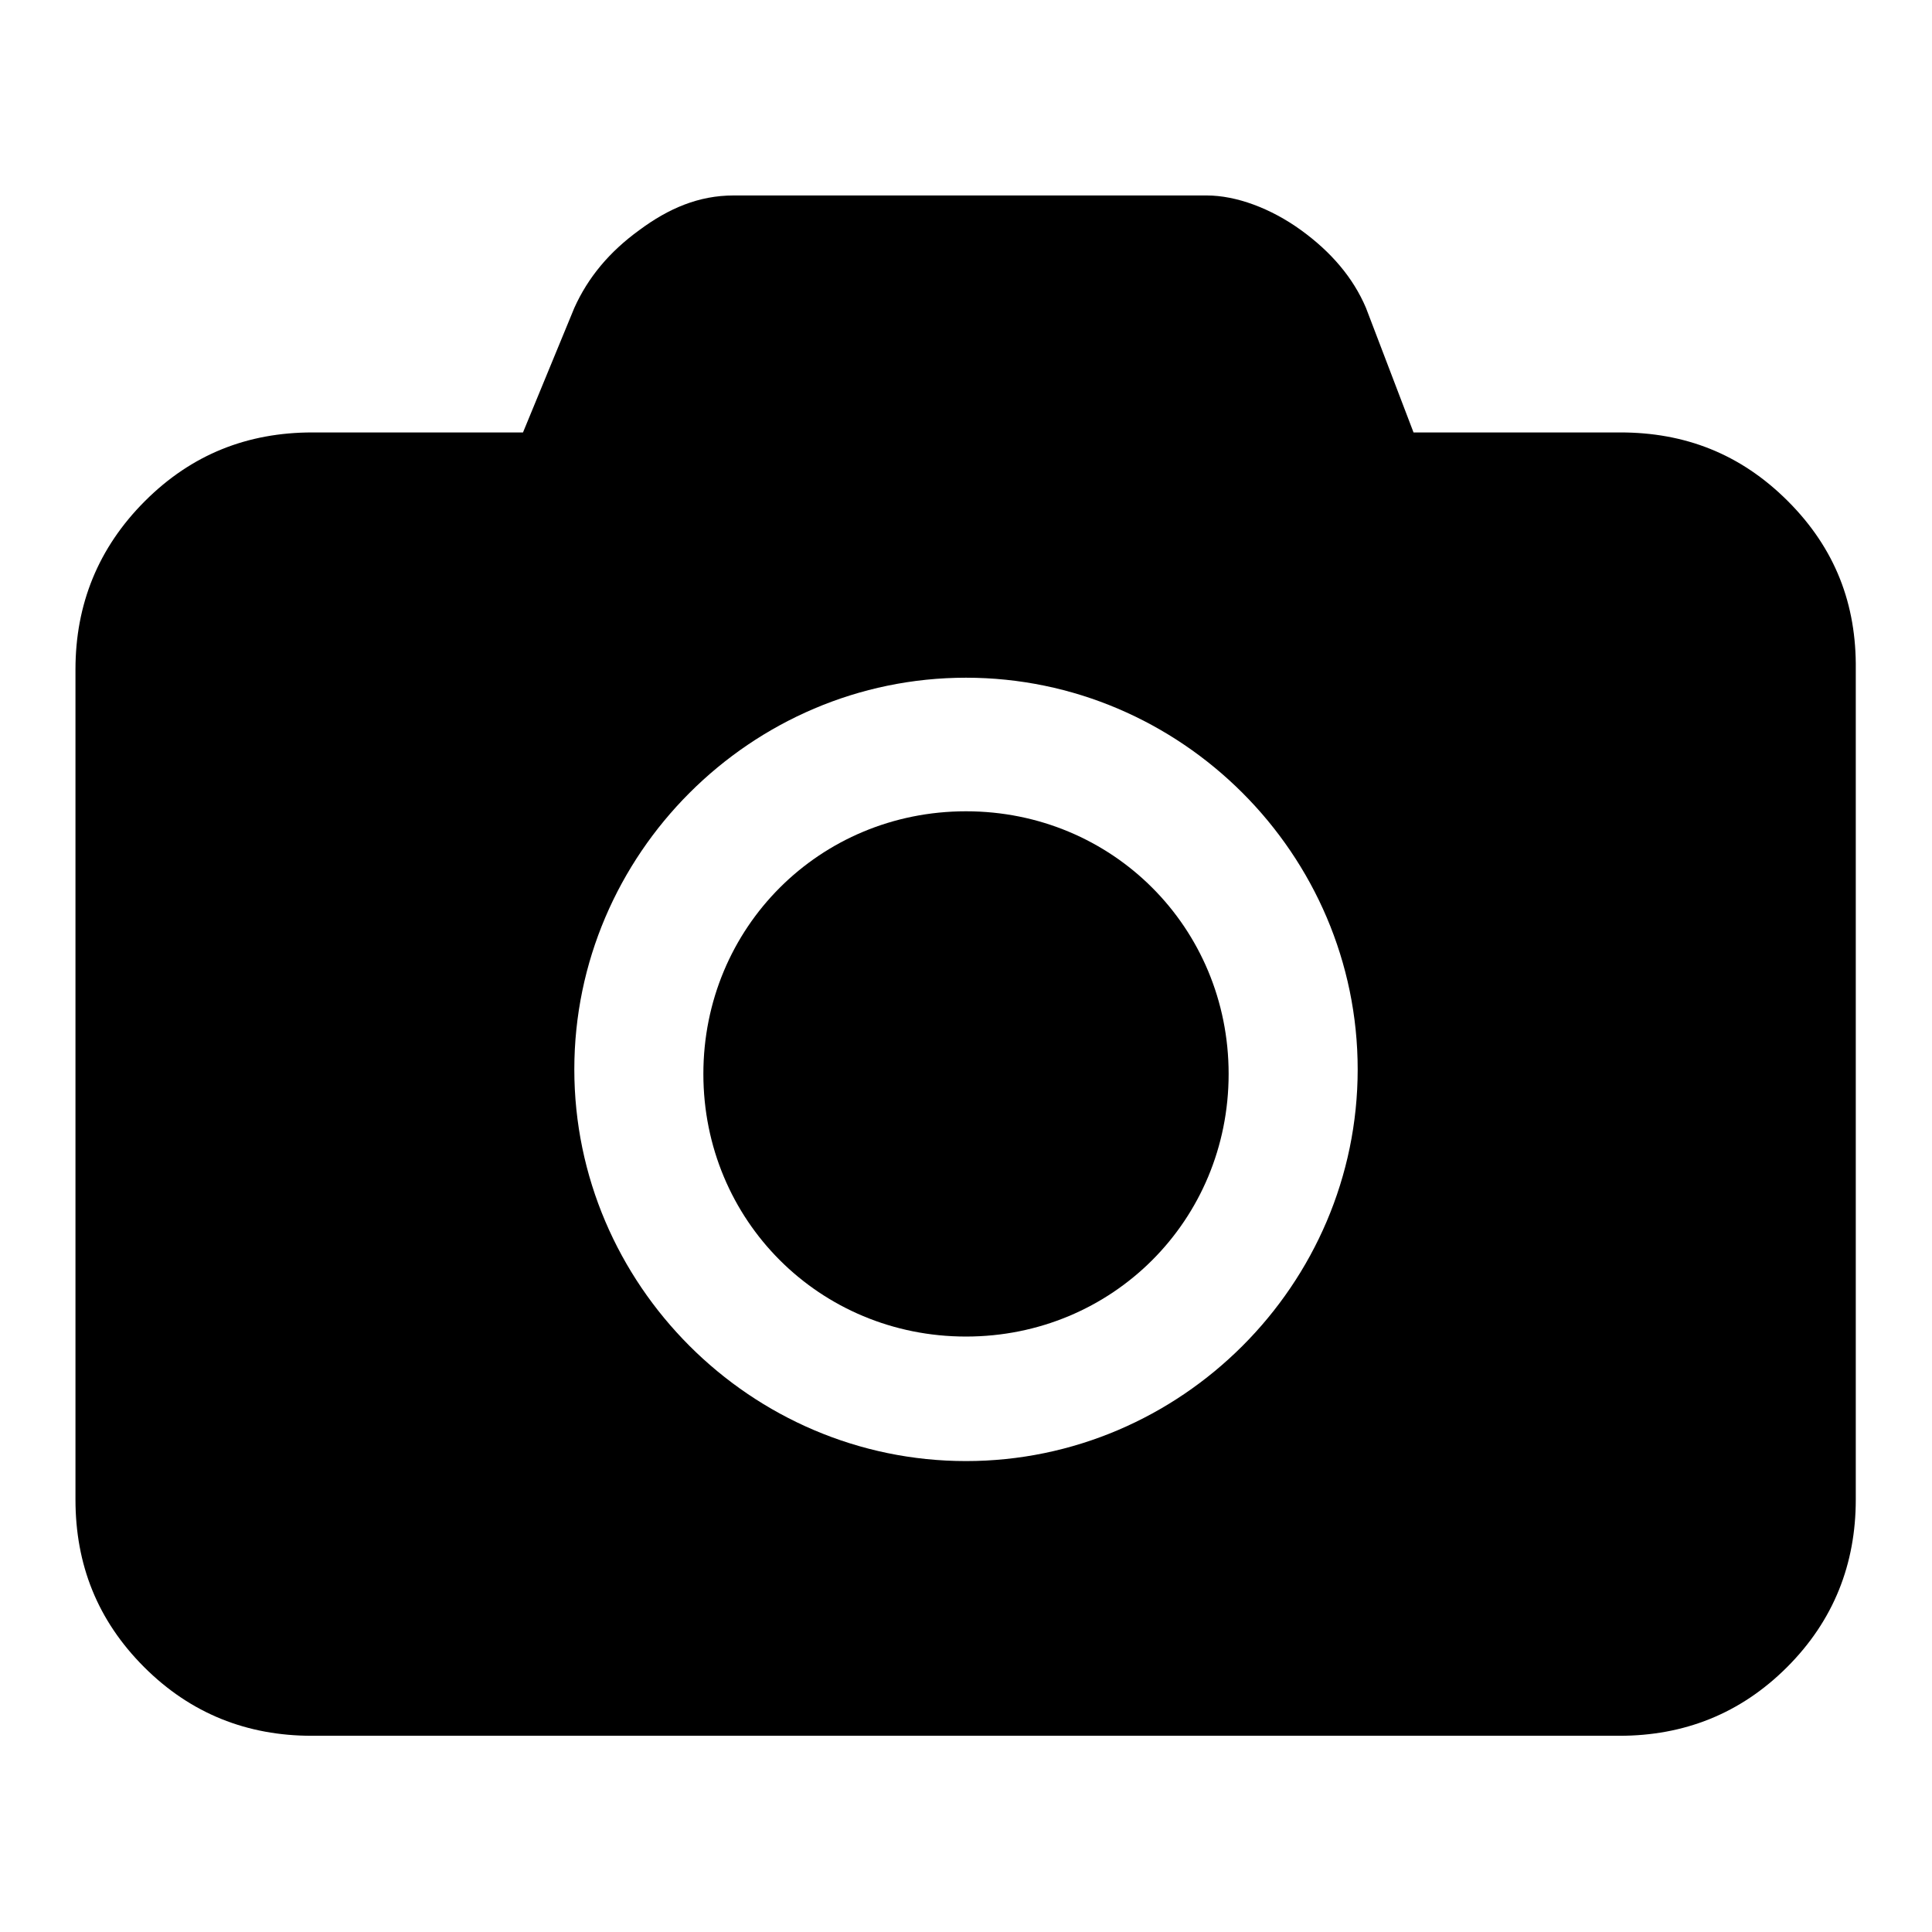 <?xml version="1.0" encoding="utf-8"?>
<!-- Svg Vector Icons : http://www.onlinewebfonts.com/icon -->
<!DOCTYPE svg PUBLIC "-//W3C//DTD SVG 1.1//EN" "http://www.w3.org/Graphics/SVG/1.1/DTD/svg11.dtd">
<svg version="1.1" xmlns="http://www.w3.org/2000/svg" xmlns:xlink="http://www.w3.org/1999/xlink" x="0px" y="0px" viewBox="0 0 256 256" enable-background="new 0 0 256 256" xml:space="preserve">
<g> <path fill="#000000" d="M236.9,66.4c-6.3-6.3-13.7-9.1-22.2-9.1h-27.4L181,40.8c-1.7-4-4.6-7.4-8.6-10.3s-8.6-4.6-12.5-4.6H97.2 c-4.6,0-8.6,1.7-12.5,4.6c-4,2.9-6.8,6.3-8.6,10.3l-6.8,16.5H41.4c-8.6,0-16,2.9-22.2,9.1S10,80.1,10,88.7v110 c0,8.6,2.9,16,9.1,22.2s13.7,9.1,22.2,9.1h173.3c8.5,0,16-2.9,22.2-9.1s9.1-13.7,9.1-22.2v-110C246,80.1,243.2,72.7,236.9,66.4 L236.9,66.4z M128,193.6c-28.5,0-51.9-23.4-51.9-51.9c0-28.5,23.4-51.9,51.9-51.9s51.9,23.4,51.9,51.9 C179.9,170.2,156.5,193.6,128,193.6z"/> <path fill="#000000" d="M128,107.5c-19.4,0-34.8,15.4-34.8,34.8c0,19.4,15.4,34.8,34.8,34.8c19.4,0,34.8-15.4,34.8-34.8 C162.8,122.9,147.4,107.5,128,107.5z"/></g>
</svg>
